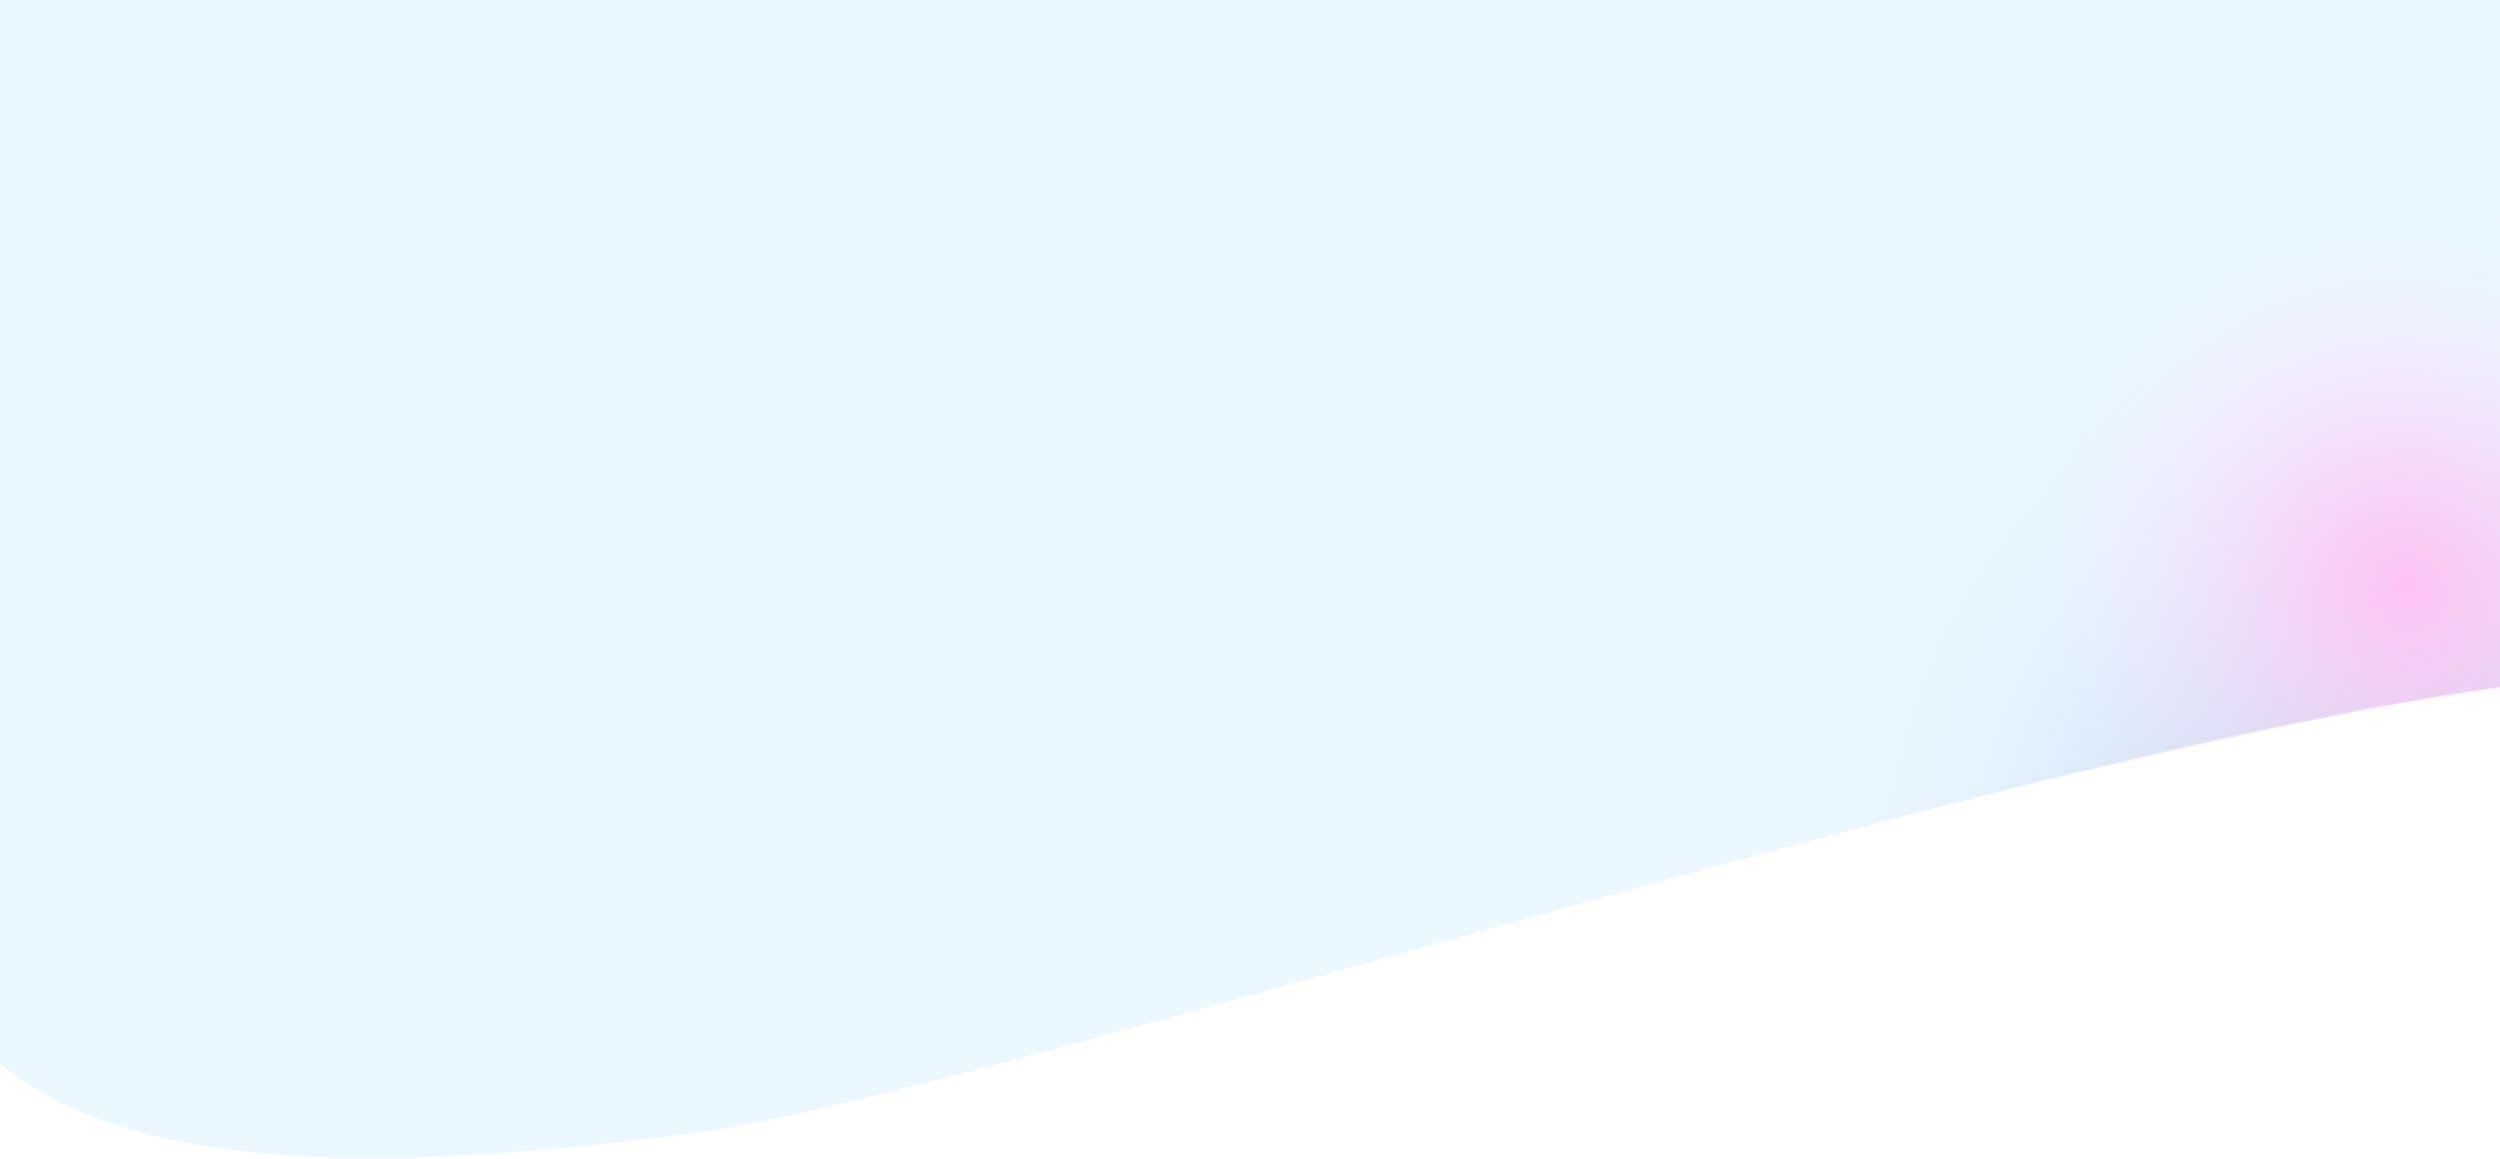 <?xml version="1.0" encoding="utf-8"?>
<!-- Generator: Adobe Illustrator 28.1.0, SVG Export Plug-In . SVG Version: 6.00 Build 0)  -->
<svg version="1.1" id="Layer_1" xmlns="http://www.w3.org/2000/svg" xmlns:xlink="http://www.w3.org/1999/xlink" x="0px" y="0px"
	 viewBox="0 0 1920 890" style="enable-background:new 0 0 1920 890;" xml:space="preserve">
<style type="text/css">
	.st0{fill:#EBF8FF;}
	.st1{fill:url(#SVGID_1_);filter:url(#Adobe_OpacityMaskFilter);}
	.st2{mask:url(#mask0_3174_3056_00000078046169828159602440000012183835812801263241_);}
	.st3{fill:url(#SVGID_00000103248735567588514630000006650896007587592355_);}
	.st4{fill:url(#SVGID_00000044171989415295054630000010147467363476373942_);}
</style>
<path class="st0" d="M2011.8,517.4c217.1,0-76.7,320.4,125.3,320.4l73.3-33.2L2218-8.4l-2278.5-2C-63,109.5-83.6,499-68.4,674.9
	c19,219.9,267.8,239.1,603.3,195.1C752.6,841.5,1740.4,517.4,2011.8,517.4z"/>
<defs>
	<filter id="Adobe_OpacityMaskFilter" filterUnits="userSpaceOnUse" x="1357.5" y="149.7" width="1174.2" height="1188.6">
		<feColorMatrix  type="matrix" values="1 0 0 0 0  0 1 0 0 0  0 0 1 0 0  0 0 0 1 0"/>
	</filter>
</defs>
<mask maskUnits="userSpaceOnUse" x="1357.5" y="149.7" width="1174.2" height="1188.6" id="mask0_3174_3056_00000078046169828159602440000012183835812801263241_">
	
		<linearGradient id="SVGID_1_" gradientUnits="userSpaceOnUse" x1="392.799" y1="665.177" x2="2030.302" y2="302.721" gradientTransform="matrix(1 0 0 -1 0 890)">
		<stop  offset="0" style="stop-color:#EBF8FF"/>
		<stop  offset="1" style="stop-color:#CFD6F1"/>
	</linearGradient>
	<path class="st1" d="M2006.4,521c217.2,0-49.1,243.6,104.2,243.6h85.4l7.6-813.1l-2278.5-2c-2.5,119.9-3.8,403.8,11.4,579.7
		c19,219.9,219.9,390.2,555.4,346.2C709.6,846.9,1735,521,2006.4,521z"/>
</mask>
<g class="st2">
	
		<radialGradient id="SVGID_00000103240860387075038390000017988098163014376126_" cx="654.727" cy="840.156" r="1" gradientTransform="matrix(-387.773 420.16 440.806 420.296 -114515.281 -627460.312)" gradientUnits="userSpaceOnUse">
		<stop  offset="0" style="stop-color:#8A99D6"/>
		<stop  offset="1" style="stop-color:#EBFAFF;stop-opacity:0"/>
	</radialGradient>
	<path style="fill:url(#SVGID_00000103240860387075038390000017988098163014376126_);" d="M2332.3,323.9
		c243.5,232.1,267.2,608.4,53,840.5c-214.2,232-585.1,232-828.6-0.1s-267.2-608.4-53-840.5S2088.9,91.7,2332.3,323.9z"/>
	
		<radialGradient id="SVGID_00000101786714922853426090000007431515278622173081_" cx="655.87" cy="838.883" r="1" gradientTransform="matrix(-182.994 198.278 208.021 198.342 -52635.418 -295979.156)" gradientUnits="userSpaceOnUse">
		<stop  offset="0" style="stop-color:#FFC2F2"/>
		<stop  offset="1" style="stop-color:#FFEBFB;stop-opacity:0"/>
	</radialGradient>
	<path style="fill:url(#SVGID_00000101786714922853426090000007431515278622173081_);" d="M2032.3,252.4
		c114.9,109.5,126.1,287.1,25,396.6s-276.1,109.5-391-0.1c-114.9-109.5-126.1-287.1-25-396.6S1917.4,142.9,2032.3,252.4z"/>
</g>
</svg>
